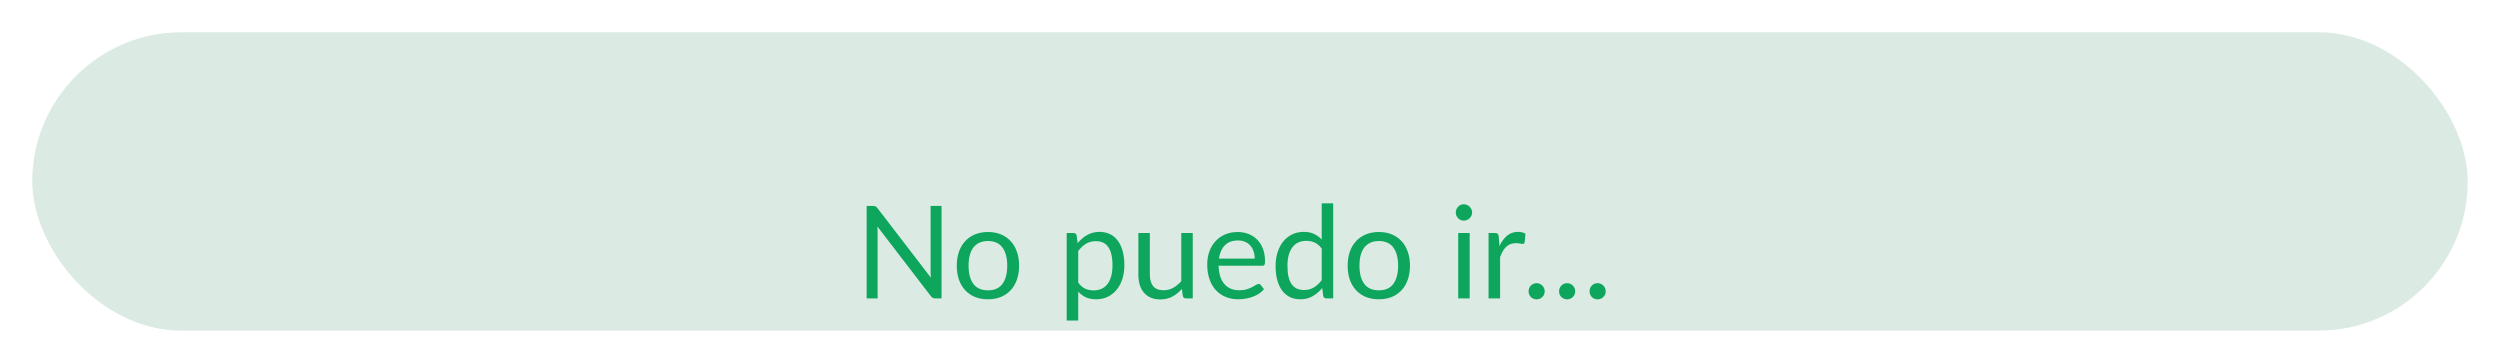 <svg width="310" height="45" viewBox="0 0 310 45" fill="none" xmlns="http://www.w3.org/2000/svg">
<g filter="url(#filter0_d_468_1822)">
<rect x="4" width="302" height="37" rx="18.5" fill="#DBEBE3"/>
<g filter="url(#filter1_d_468_1822)">
<path d="M115.752 12.536V24H114.976C114.853 24 114.749 23.979 114.664 23.936C114.584 23.893 114.504 23.821 114.424 23.72L107.792 15.08C107.803 15.213 107.811 15.344 107.816 15.472C107.821 15.6 107.824 15.72 107.824 15.832V24H106.464V12.536H107.264C107.333 12.536 107.392 12.541 107.44 12.552C107.488 12.557 107.531 12.571 107.568 12.592C107.605 12.608 107.643 12.635 107.68 12.672C107.717 12.704 107.757 12.747 107.8 12.8L114.432 21.432C114.421 21.293 114.411 21.16 114.4 21.032C114.395 20.899 114.392 20.773 114.392 20.656V12.536H115.752ZM121.513 15.768C122.105 15.768 122.638 15.867 123.113 16.064C123.587 16.261 123.993 16.541 124.329 16.904C124.665 17.267 124.921 17.707 125.097 18.224C125.278 18.736 125.369 19.309 125.369 19.944C125.369 20.584 125.278 21.16 125.097 21.672C124.921 22.184 124.665 22.621 124.329 22.984C123.993 23.347 123.587 23.627 123.113 23.824C122.638 24.016 122.105 24.112 121.513 24.112C120.915 24.112 120.377 24.016 119.897 23.824C119.422 23.627 119.017 23.347 118.681 22.984C118.345 22.621 118.086 22.184 117.905 21.672C117.729 21.16 117.641 20.584 117.641 19.944C117.641 19.309 117.729 18.736 117.905 18.224C118.086 17.707 118.345 17.267 118.681 16.904C119.017 16.541 119.422 16.261 119.897 16.064C120.377 15.867 120.915 15.768 121.513 15.768ZM121.513 23C122.313 23 122.91 22.733 123.305 22.2C123.699 21.661 123.897 20.912 123.897 19.952C123.897 18.987 123.699 18.235 123.305 17.696C122.91 17.157 122.313 16.888 121.513 16.888C121.107 16.888 120.753 16.957 120.449 17.096C120.15 17.235 119.899 17.435 119.697 17.696C119.499 17.957 119.35 18.28 119.249 18.664C119.153 19.043 119.105 19.472 119.105 19.952C119.105 20.912 119.302 21.661 119.697 22.2C120.097 22.733 120.702 23 121.513 23ZM132.701 22.048C132.962 22.4 133.247 22.648 133.557 22.792C133.866 22.936 134.213 23.008 134.597 23.008C135.354 23.008 135.935 22.739 136.341 22.2C136.746 21.661 136.949 20.893 136.949 19.896C136.949 19.368 136.901 18.915 136.805 18.536C136.714 18.157 136.581 17.848 136.405 17.608C136.229 17.363 136.013 17.184 135.757 17.072C135.501 16.96 135.21 16.904 134.885 16.904C134.421 16.904 134.013 17.011 133.661 17.224C133.314 17.437 132.994 17.739 132.701 18.128V22.048ZM132.629 17.152C132.97 16.731 133.365 16.392 133.813 16.136C134.261 15.88 134.773 15.752 135.349 15.752C135.818 15.752 136.242 15.843 136.621 16.024C136.999 16.2 137.322 16.464 137.589 16.816C137.855 17.163 138.061 17.595 138.205 18.112C138.349 18.629 138.421 19.224 138.421 19.896C138.421 20.493 138.341 21.051 138.181 21.568C138.021 22.08 137.789 22.525 137.485 22.904C137.186 23.277 136.818 23.573 136.381 23.792C135.949 24.005 135.461 24.112 134.917 24.112C134.421 24.112 133.994 24.029 133.637 23.864C133.285 23.693 132.973 23.459 132.701 23.16V26.744H131.269V15.896H132.125C132.327 15.896 132.453 15.995 132.501 16.192L132.629 17.152ZM146.901 15.896V24H146.053C145.851 24 145.723 23.901 145.669 23.704L145.557 22.832C145.205 23.221 144.811 23.536 144.373 23.776C143.936 24.011 143.435 24.128 142.869 24.128C142.427 24.128 142.035 24.056 141.693 23.912C141.357 23.763 141.075 23.555 140.845 23.288C140.616 23.021 140.443 22.699 140.325 22.32C140.213 21.941 140.157 21.523 140.157 21.064V15.896H141.581V21.064C141.581 21.677 141.72 22.152 141.997 22.488C142.28 22.824 142.709 22.992 143.285 22.992C143.707 22.992 144.099 22.893 144.461 22.696C144.829 22.493 145.168 22.216 145.477 21.864V15.896H146.901ZM154.583 19.064C154.583 18.733 154.535 18.432 154.439 18.16C154.349 17.883 154.213 17.645 154.031 17.448C153.855 17.245 153.639 17.091 153.383 16.984C153.127 16.872 152.837 16.816 152.511 16.816C151.829 16.816 151.287 17.016 150.887 17.416C150.493 17.811 150.247 18.36 150.151 19.064H154.583ZM155.735 22.864C155.559 23.077 155.349 23.264 155.103 23.424C154.858 23.579 154.594 23.707 154.311 23.808C154.034 23.909 153.746 23.984 153.447 24.032C153.149 24.085 152.853 24.112 152.559 24.112C151.999 24.112 151.482 24.019 151.007 23.832C150.538 23.64 150.13 23.363 149.783 23C149.442 22.632 149.175 22.179 148.983 21.64C148.791 21.101 148.695 20.483 148.695 19.784C148.695 19.219 148.781 18.691 148.951 18.2C149.127 17.709 149.378 17.285 149.703 16.928C150.029 16.565 150.426 16.283 150.895 16.08C151.365 15.872 151.893 15.768 152.479 15.768C152.965 15.768 153.413 15.851 153.823 16.016C154.239 16.176 154.597 16.411 154.895 16.72C155.199 17.024 155.437 17.403 155.607 17.856C155.778 18.304 155.863 18.816 155.863 19.392C155.863 19.616 155.839 19.765 155.791 19.84C155.743 19.915 155.653 19.952 155.519 19.952H150.103C150.119 20.464 150.189 20.909 150.311 21.288C150.439 21.667 150.615 21.984 150.839 22.24C151.063 22.491 151.33 22.68 151.639 22.808C151.949 22.931 152.295 22.992 152.679 22.992C153.037 22.992 153.343 22.952 153.599 22.872C153.861 22.787 154.085 22.696 154.271 22.6C154.458 22.504 154.613 22.416 154.735 22.336C154.863 22.251 154.973 22.208 155.063 22.208C155.181 22.208 155.271 22.253 155.335 22.344L155.735 22.864ZM162.892 17.824C162.626 17.467 162.338 17.219 162.028 17.08C161.719 16.936 161.372 16.864 160.988 16.864C160.236 16.864 159.658 17.133 159.252 17.672C158.847 18.211 158.644 18.979 158.644 19.976C158.644 20.504 158.69 20.957 158.78 21.336C158.871 21.709 159.004 22.019 159.18 22.264C159.356 22.504 159.572 22.68 159.828 22.792C160.084 22.904 160.375 22.96 160.7 22.96C161.17 22.96 161.578 22.853 161.924 22.64C162.276 22.427 162.599 22.125 162.892 21.736V17.824ZM164.316 12.216V24H163.468C163.266 24 163.138 23.901 163.084 23.704L162.956 22.72C162.61 23.136 162.215 23.472 161.772 23.728C161.33 23.984 160.818 24.112 160.236 24.112C159.772 24.112 159.351 24.024 158.972 23.848C158.594 23.667 158.271 23.403 158.004 23.056C157.738 22.709 157.532 22.277 157.388 21.76C157.244 21.243 157.172 20.648 157.172 19.976C157.172 19.379 157.252 18.824 157.412 18.312C157.572 17.795 157.802 17.347 158.1 16.968C158.399 16.589 158.764 16.293 159.196 16.08C159.634 15.861 160.124 15.752 160.668 15.752C161.164 15.752 161.588 15.837 161.94 16.008C162.298 16.173 162.615 16.405 162.892 16.704V12.216H164.316ZM169.982 15.768C170.574 15.768 171.107 15.867 171.582 16.064C172.056 16.261 172.462 16.541 172.798 16.904C173.134 17.267 173.39 17.707 173.566 18.224C173.747 18.736 173.838 19.309 173.838 19.944C173.838 20.584 173.747 21.16 173.566 21.672C173.39 22.184 173.134 22.621 172.798 22.984C172.462 23.347 172.056 23.627 171.582 23.824C171.107 24.016 170.574 24.112 169.982 24.112C169.384 24.112 168.846 24.016 168.366 23.824C167.891 23.627 167.486 23.347 167.15 22.984C166.814 22.621 166.555 22.184 166.374 21.672C166.198 21.16 166.11 20.584 166.11 19.944C166.11 19.309 166.198 18.736 166.374 18.224C166.555 17.707 166.814 17.267 167.15 16.904C167.486 16.541 167.891 16.261 168.366 16.064C168.846 15.867 169.384 15.768 169.982 15.768ZM169.982 23C170.782 23 171.379 22.733 171.774 22.2C172.168 21.661 172.366 20.912 172.366 19.952C172.366 18.987 172.168 18.235 171.774 17.696C171.379 17.157 170.782 16.888 169.982 16.888C169.576 16.888 169.222 16.957 168.918 17.096C168.619 17.235 168.368 17.435 168.166 17.696C167.968 17.957 167.819 18.28 167.718 18.664C167.622 19.043 167.574 19.472 167.574 19.952C167.574 20.912 167.771 21.661 168.166 22.2C168.566 22.733 169.171 23 169.982 23ZM181.241 15.896V24H179.817V15.896H181.241ZM181.545 13.352C181.545 13.491 181.516 13.621 181.457 13.744C181.404 13.861 181.329 13.968 181.233 14.064C181.143 14.155 181.033 14.227 180.905 14.28C180.783 14.333 180.652 14.36 180.513 14.36C180.375 14.36 180.244 14.333 180.121 14.28C180.004 14.227 179.9 14.155 179.809 14.064C179.719 13.968 179.647 13.861 179.593 13.744C179.54 13.621 179.513 13.491 179.513 13.352C179.513 13.213 179.54 13.083 179.593 12.96C179.647 12.832 179.719 12.723 179.809 12.632C179.9 12.536 180.004 12.461 180.121 12.408C180.244 12.355 180.375 12.328 180.513 12.328C180.652 12.328 180.783 12.355 180.905 12.408C181.033 12.461 181.143 12.536 181.233 12.632C181.329 12.723 181.404 12.832 181.457 12.96C181.516 13.083 181.545 13.213 181.545 13.352ZM184.933 17.52C185.189 16.965 185.504 16.533 185.877 16.224C186.25 15.909 186.706 15.752 187.245 15.752C187.416 15.752 187.578 15.771 187.733 15.808C187.893 15.845 188.034 15.904 188.157 15.984L188.053 17.048C188.021 17.181 187.941 17.248 187.813 17.248C187.738 17.248 187.629 17.232 187.485 17.2C187.341 17.168 187.178 17.152 186.997 17.152C186.741 17.152 186.512 17.189 186.309 17.264C186.112 17.339 185.933 17.451 185.773 17.6C185.618 17.744 185.477 17.925 185.349 18.144C185.226 18.357 185.114 18.603 185.013 18.88V24H183.581V15.896H184.397C184.552 15.896 184.658 15.925 184.717 15.984C184.776 16.043 184.816 16.144 184.837 16.288L184.933 17.52ZM188.544 23.12C188.544 22.981 188.568 22.851 188.616 22.728C188.67 22.605 188.739 22.499 188.824 22.408C188.915 22.317 189.022 22.245 189.144 22.192C189.267 22.139 189.398 22.112 189.536 22.112C189.675 22.112 189.806 22.139 189.928 22.192C190.051 22.245 190.158 22.317 190.248 22.408C190.339 22.499 190.411 22.605 190.464 22.728C190.518 22.851 190.544 22.981 190.544 23.12C190.544 23.264 190.518 23.397 190.464 23.52C190.411 23.637 190.339 23.741 190.248 23.832C190.158 23.923 190.051 23.992 189.928 24.04C189.806 24.093 189.675 24.12 189.536 24.12C189.398 24.12 189.267 24.093 189.144 24.04C189.022 23.992 188.915 23.923 188.824 23.832C188.739 23.741 188.67 23.637 188.616 23.52C188.568 23.397 188.544 23.264 188.544 23.12ZM192.326 23.12C192.326 22.981 192.35 22.851 192.398 22.728C192.451 22.605 192.52 22.499 192.606 22.408C192.696 22.317 192.803 22.245 192.926 22.192C193.048 22.139 193.179 22.112 193.318 22.112C193.456 22.112 193.587 22.139 193.71 22.192C193.832 22.245 193.939 22.317 194.03 22.408C194.12 22.499 194.192 22.605 194.246 22.728C194.299 22.851 194.326 22.981 194.326 23.12C194.326 23.264 194.299 23.397 194.246 23.52C194.192 23.637 194.12 23.741 194.03 23.832C193.939 23.923 193.832 23.992 193.71 24.04C193.587 24.093 193.456 24.12 193.318 24.12C193.179 24.12 193.048 24.093 192.926 24.04C192.803 23.992 192.696 23.923 192.606 23.832C192.52 23.741 192.451 23.637 192.398 23.52C192.35 23.397 192.326 23.264 192.326 23.12ZM196.107 23.12C196.107 22.981 196.131 22.851 196.179 22.728C196.232 22.605 196.301 22.499 196.387 22.408C196.477 22.317 196.584 22.245 196.707 22.192C196.829 22.139 196.96 22.112 197.099 22.112C197.237 22.112 197.368 22.139 197.491 22.192C197.613 22.245 197.72 22.317 197.811 22.408C197.901 22.499 197.973 22.605 198.027 22.728C198.08 22.851 198.107 22.981 198.107 23.12C198.107 23.264 198.08 23.397 198.027 23.52C197.973 23.637 197.901 23.741 197.811 23.832C197.72 23.923 197.613 23.992 197.491 24.04C197.368 24.093 197.237 24.12 197.099 24.12C196.96 24.12 196.829 24.093 196.707 24.04C196.584 23.992 196.477 23.923 196.387 23.832C196.301 23.741 196.232 23.637 196.179 23.52C196.131 23.397 196.107 23.264 196.107 23.12Z" fill="#0DA65C"/>
</g>
</g>
<defs>
<filter id="filter0_d_468_1822" x="0" y="0" width="310" height="45" filterUnits="userSpaceOnUse" color-interpolation-filters="sRGB">
<feFlood flood-opacity="0" result="BackgroundImageFix"/>
<feColorMatrix in="SourceAlpha" type="matrix" values="0 0 0 0 0 0 0 0 0 0 0 0 0 0 0 0 0 0 127 0" result="hardAlpha"/>
<feOffset dy="4"/>
<feGaussianBlur stdDeviation="2"/>
<feComposite in2="hardAlpha" operator="out"/>
<feColorMatrix type="matrix" values="0 0 0 0 0.828 0 0 0 0 0.883 0 0 0 0 0.856 0 0 0 1 0"/>
<feBlend mode="normal" in2="BackgroundImageFix" result="effect1_dropShadow_468_1822"/>
<feBlend mode="normal" in="SourceGraphic" in2="effect1_dropShadow_468_1822" result="shape"/>
</filter>
<filter id="filter1_d_468_1822" x="98.464" y="12.216" width="109.643" height="32.528" filterUnits="userSpaceOnUse" color-interpolation-filters="sRGB">
<feFlood flood-opacity="0" result="BackgroundImageFix"/>
<feColorMatrix in="SourceAlpha" type="matrix" values="0 0 0 0 0 0 0 0 0 0 0 0 0 0 0 0 0 0 127 0" result="hardAlpha"/>
<feOffset dx="1" dy="9"/>
<feGaussianBlur stdDeviation="4.5"/>
<feComposite in2="hardAlpha" operator="out"/>
<feColorMatrix type="matrix" values="0 0 0 0 0.737 0 0 0 0 0.85 0 0 0 0 0.795 0 0 0 1 0"/>
<feBlend mode="normal" in2="BackgroundImageFix" result="effect1_dropShadow_468_1822"/>
<feBlend mode="normal" in="SourceGraphic" in2="effect1_dropShadow_468_1822" result="shape"/>
</filter>
</defs>
</svg>
